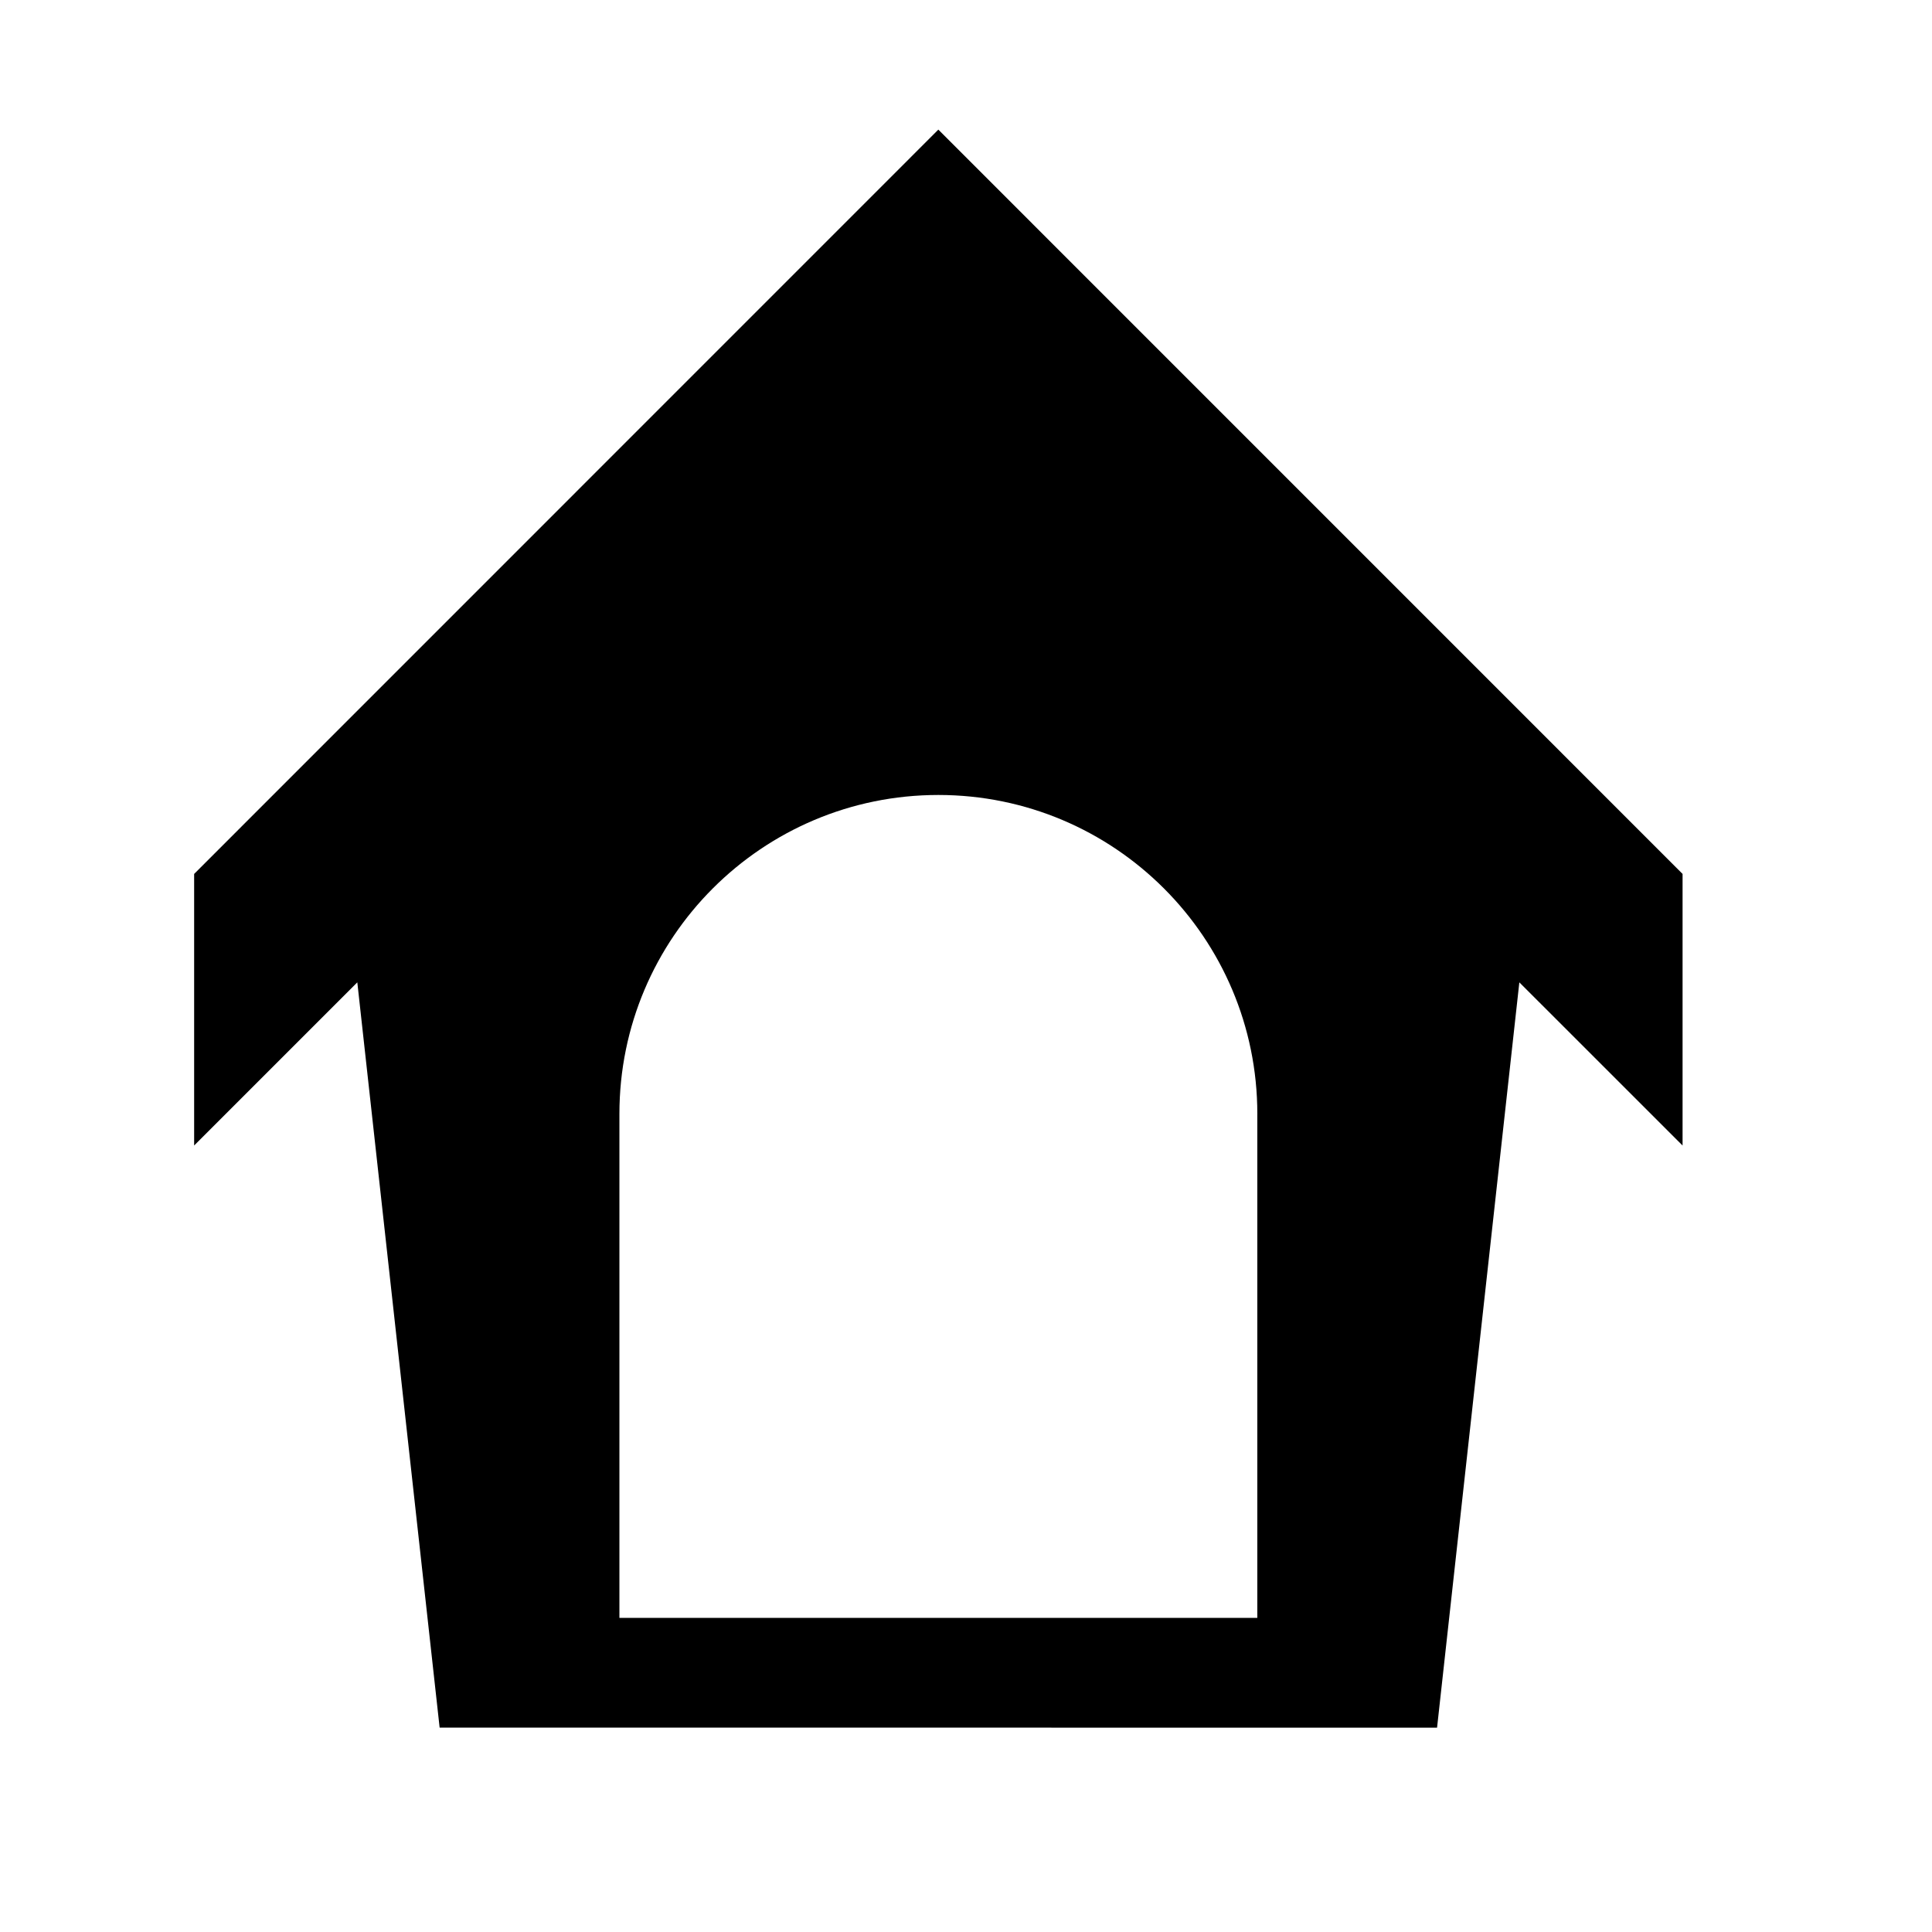 <?xml version="1.0" encoding="UTF-8"?>
<!-- Uploaded to: SVG Repo, www.svgrepo.com, Generator: SVG Repo Mixer Tools -->
<svg fill="#000000" width="800px" height="800px" version="1.1" viewBox="144 144 512 512" xmlns="http://www.w3.org/2000/svg">
 <path d="m195.45 375.6v71.973l43.242-43.242 21.816 197.51 264.33 0.004 21.805-197.51 43.258 43.242v-71.977l-197.23-197.25zm281.75 63.598v133.55h-169.05v-133.55c0-46.68 37.848-84.523 84.523-84.523 46.68 0 84.531 37.844 84.531 84.523z"/>
</svg>